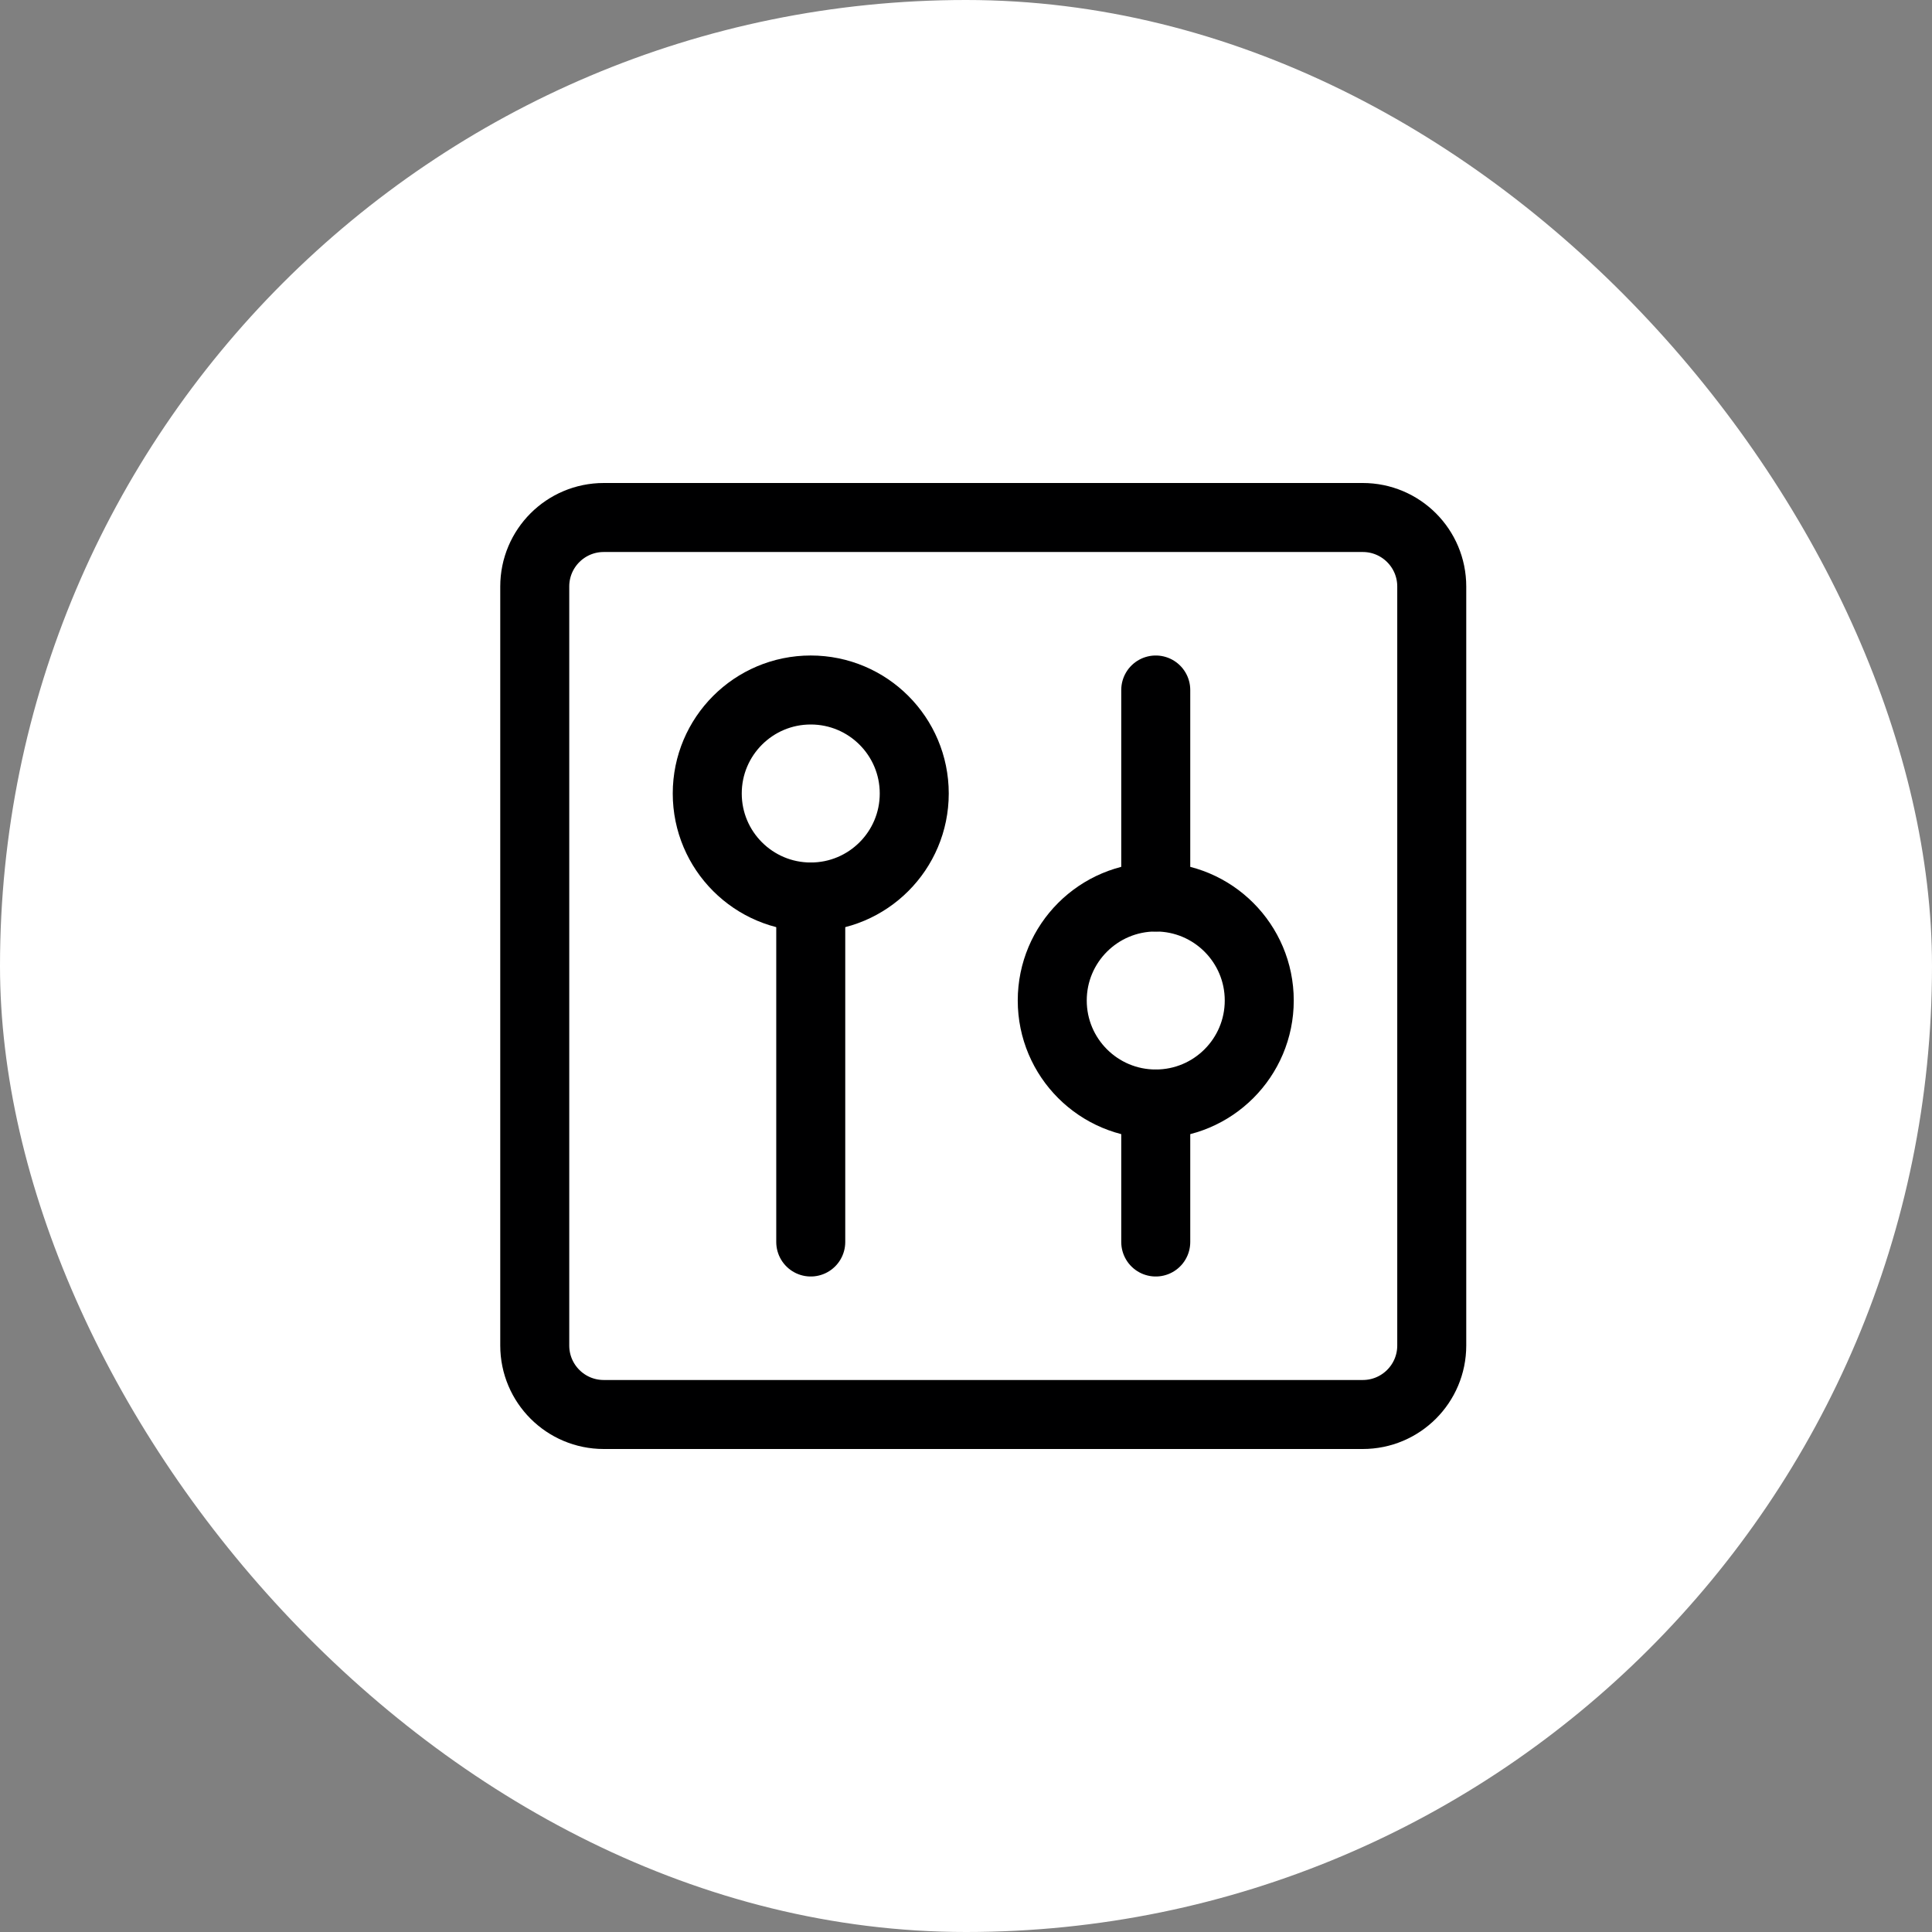 <svg xmlns="http://www.w3.org/2000/svg" width="56" height="56" viewBox="0 0 56 56" fill="none"><rect x="0" y="0" width="56" height="56" fill="#808080" stroke="none"/><rect width="56" height="56" rx="28" fill="white"></rect><g clip-path="url(#clip0_1154_13497)"><path d="M15.5 17L15.5 39C15.5 40.105 16.395 41 17.5 41H39.5C40.605 41 41.5 40.105 41.5 39V17C41.5 15.895 40.605 15 39.5 15H17.5C16.395 15 15.5 15.895 15.5 17Z" stroke="#000001" stroke-width="2" stroke-linecap="round" stroke-linejoin="round"></path><path d="M23.5 36V26" stroke="#000001" stroke-width="2" stroke-linecap="round" stroke-linejoin="round"></path><path d="M23.5 26C25.157 26 26.5 24.657 26.5 23C26.5 21.343 25.157 20 23.5 20C21.843 20 20.5 21.343 20.5 23C20.5 24.657 21.843 26 23.5 26Z" stroke="#000001" stroke-width="2" stroke-linecap="round" stroke-linejoin="round"></path><path d="M33.5 20V26" stroke="#000001" stroke-width="2" stroke-linecap="round" stroke-linejoin="round"></path><path d="M33.5 32V36" stroke="#000001" stroke-width="2" stroke-linecap="round" stroke-linejoin="round"></path><path d="M33.5 32C35.157 32 36.5 30.657 36.5 29C36.5 27.343 35.157 26 33.5 26C31.843 26 30.5 27.343 30.5 29C30.5 30.657 31.843 32 33.5 32Z" stroke="#000001" stroke-width="2" stroke-linecap="round" stroke-linejoin="round"></path></g><defs><clipPath id="clip0_1154_13497"><rect width="28" height="28" fill="white" transform="translate(14.5 14)"></rect></clipPath></defs></svg>